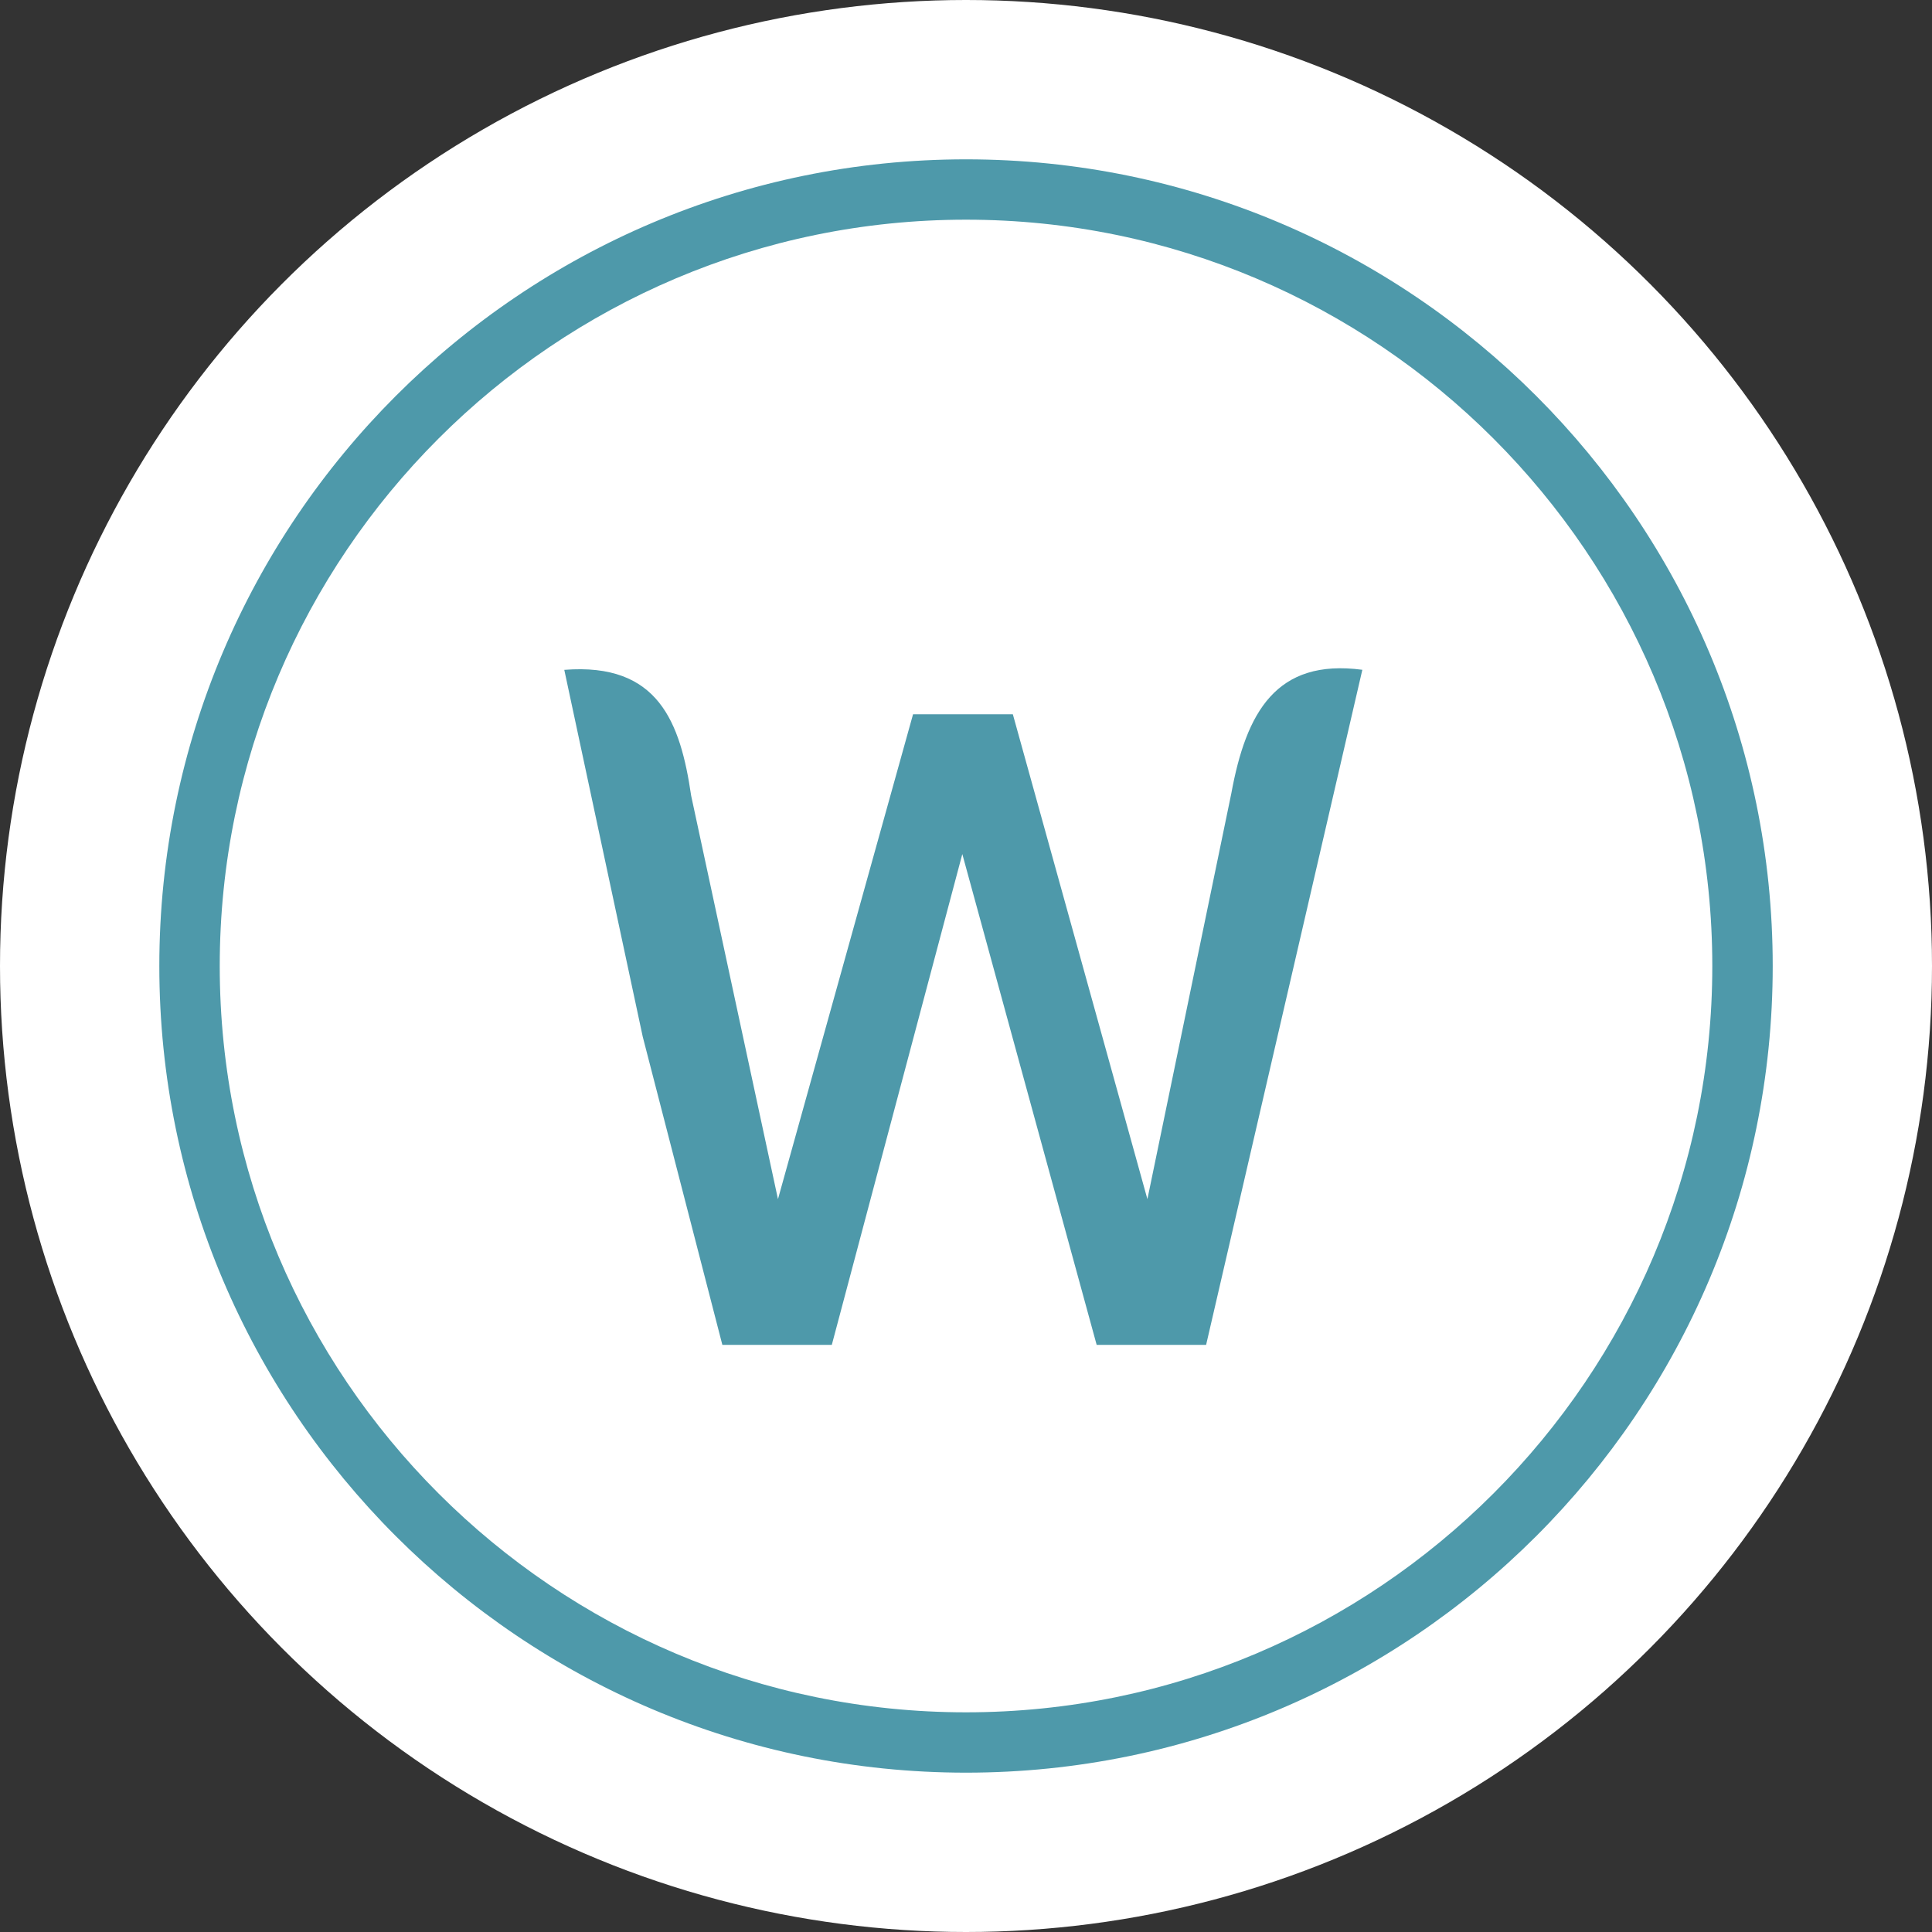 <svg width="144" height="144" viewBox="0 0 144 144" fill="none" xmlns="http://www.w3.org/2000/svg">
<rect x="0" y="0" width="144" height="144" fill="#333333" stroke="none"/>
<circle cx="72" cy="72" r="72" fill="white"/>
<g clip-path="url(#clip0_367_2306)">
<path d="M89.898 100.238H81.739L71.725 63.657L61.998 100.238H53.84L47.905 77.266L42.059 49.927C49.078 49.371 50.713 53.841 51.516 59.313L57.985 89.377L68.054 53.236H75.491L85.521 89.377L91.775 59.137C92.882 53.093 95.117 49.069 101.541 49.922L89.898 100.233V100.238Z" fill="#4E99AA"/>
<path d="M72.001 132.124C38.844 132.124 11.875 105.154 11.875 72.003C11.875 38.851 38.844 11.876 72.001 11.876C105.159 11.876 132.128 38.846 132.128 72.003C132.128 105.16 105.159 132.124 72.001 132.124ZM72.001 16.374C41.327 16.374 16.378 41.328 16.378 72.003C16.378 102.677 41.333 127.626 72.001 127.626C102.67 127.626 127.625 102.671 127.625 72.003C127.625 41.334 102.67 16.374 72.001 16.374Z" fill="#4E99AA"/>
</g>
<defs>
<clipPath id="clip0_367_2306">
<rect width="120.247" height="120.247" fill="white" transform="translate(11.875 11.876)"/>
</clipPath>
</defs>
</svg>
